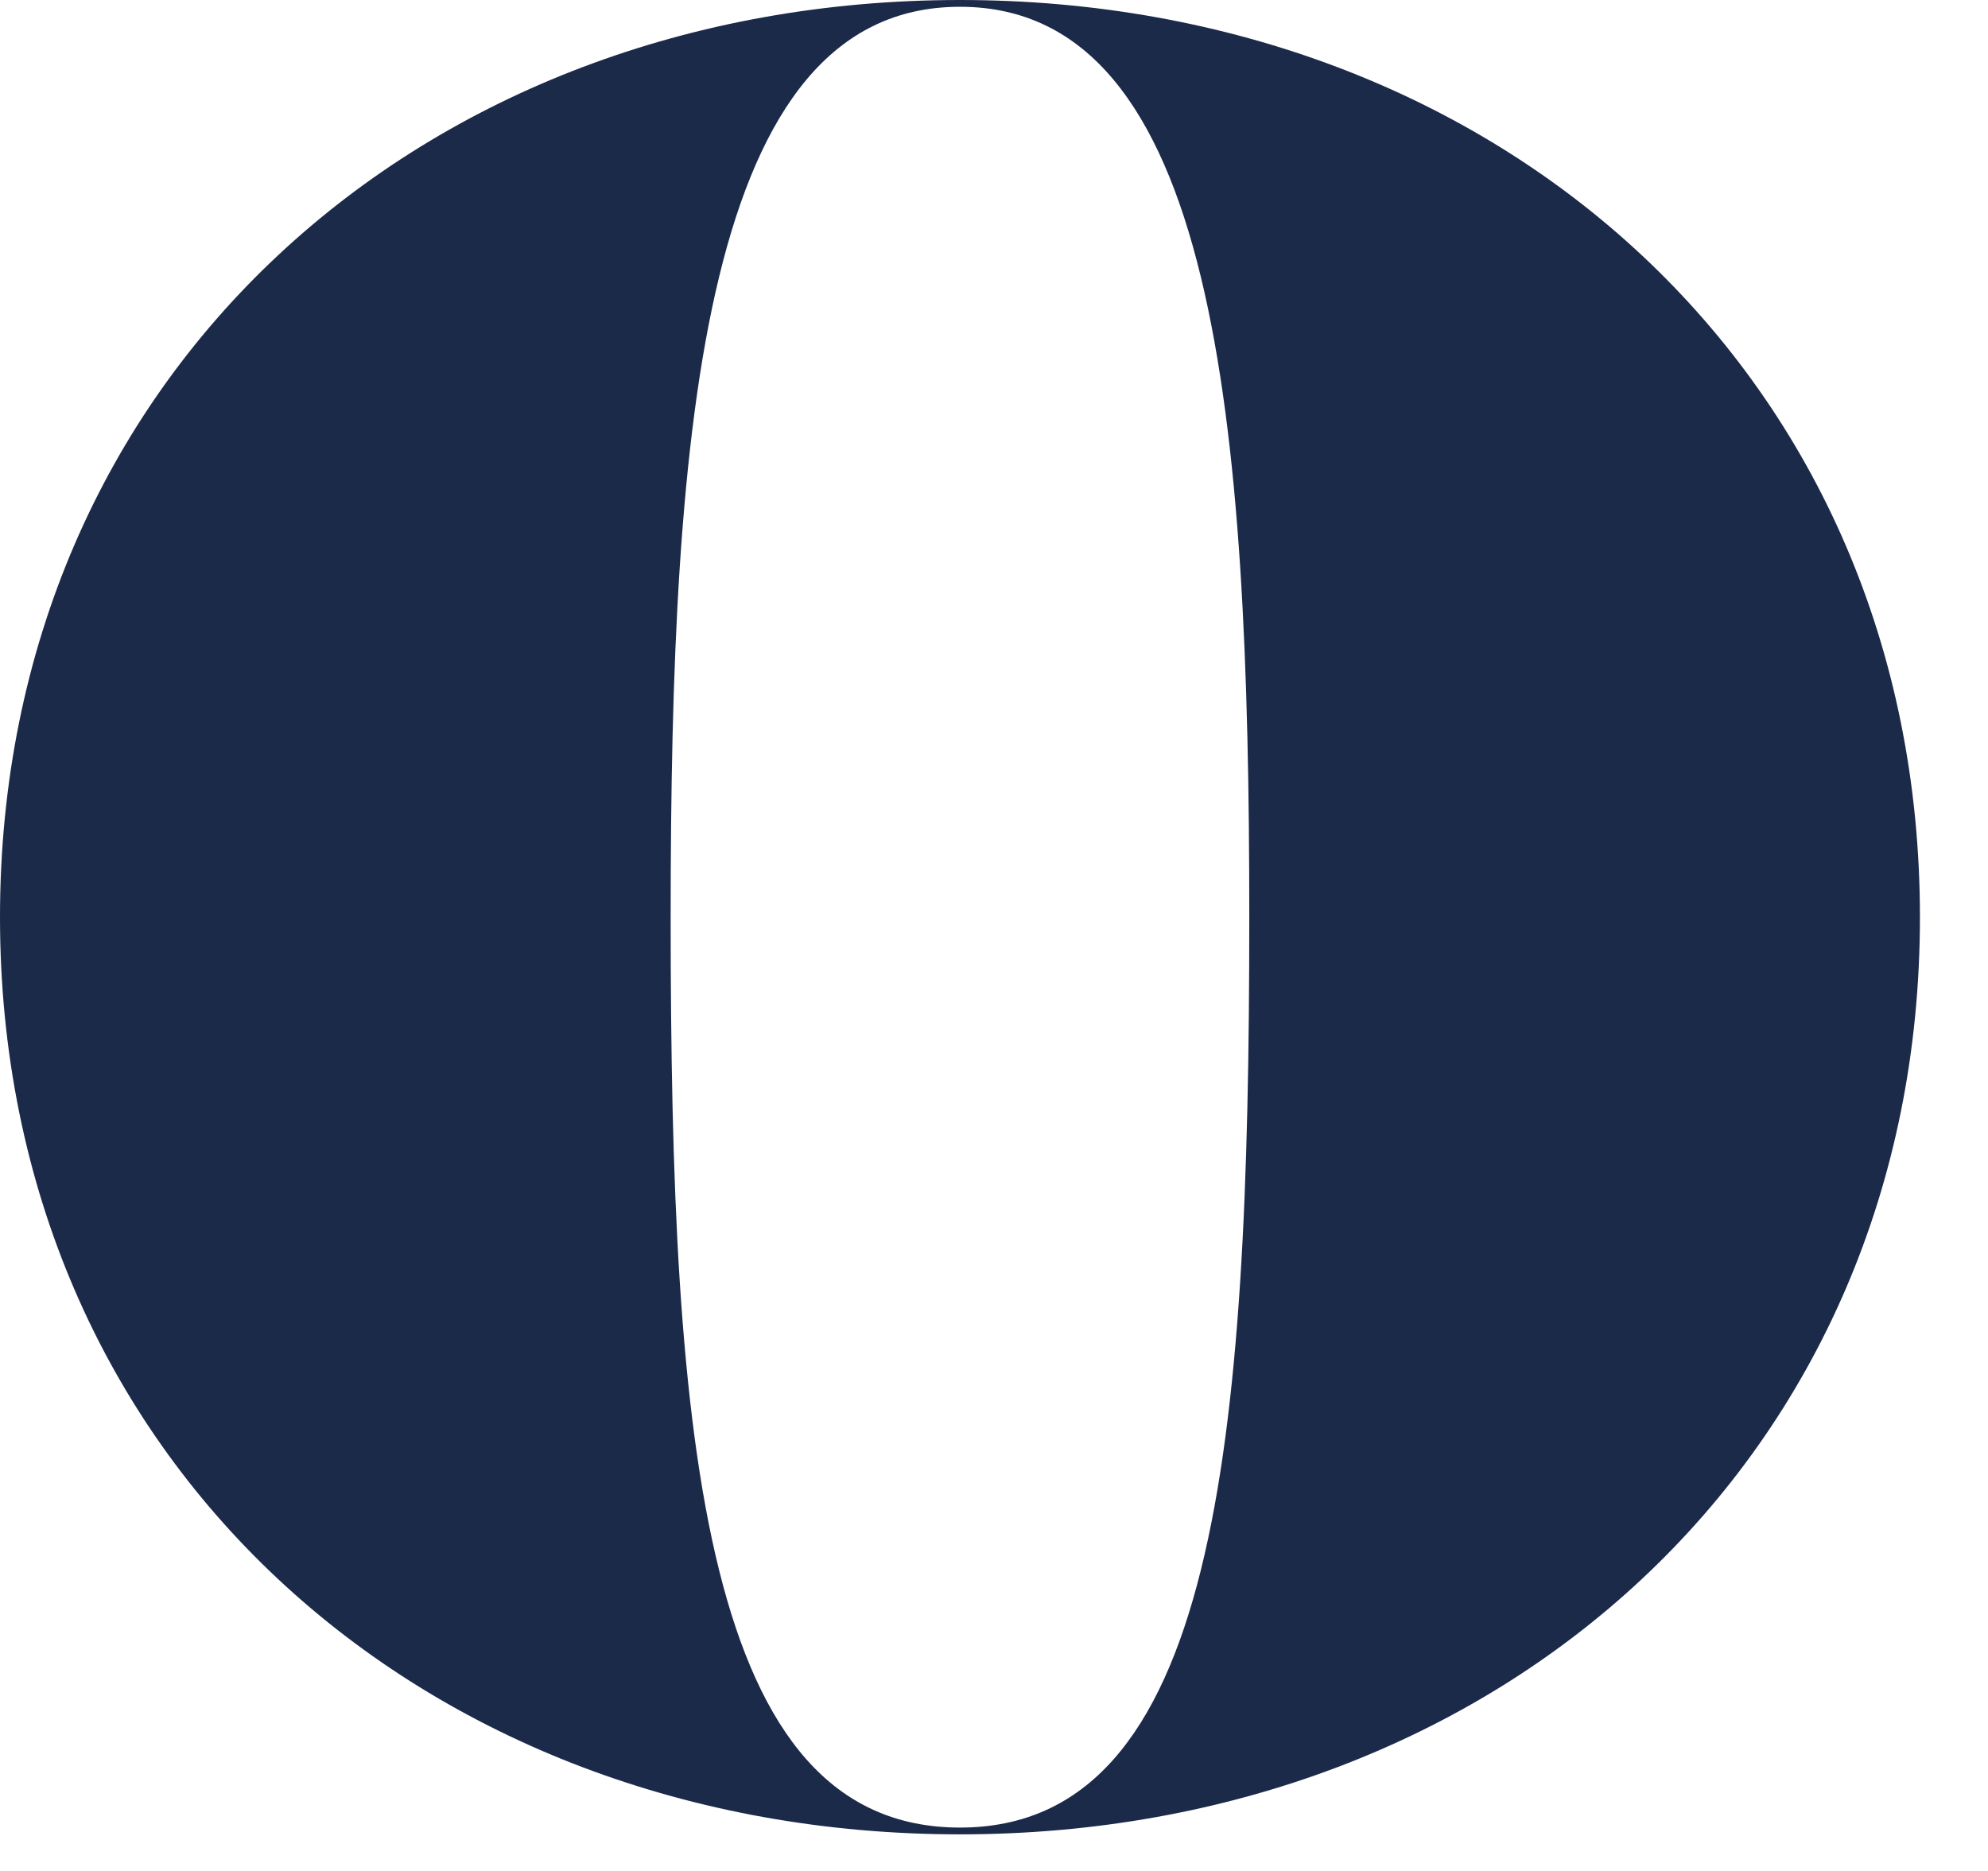 <?xml version="1.0" encoding="utf-8"?>
<svg xmlns="http://www.w3.org/2000/svg" fill="none" height="100%" overflow="visible" preserveAspectRatio="none" style="display: block;" viewBox="0 0 17 16" width="100%">
<path d="M0 7.843C0 3.213 3.598 0 8.209 0C12.819 0 16.418 3.213 16.418 7.843C16.418 12.474 12.819 15.687 8.209 15.687C3.598 15.687 0 12.474 0 7.843ZM10.683 7.843C10.683 3.618 10.402 0.058 8.209 0.058C6.016 0.058 5.735 3.618 5.735 7.843C5.735 12.358 6.016 15.629 8.209 15.629C10.402 15.629 10.683 12.358 10.683 7.843Z" fill="#1C2A4A" id="Vector"/>
</svg>